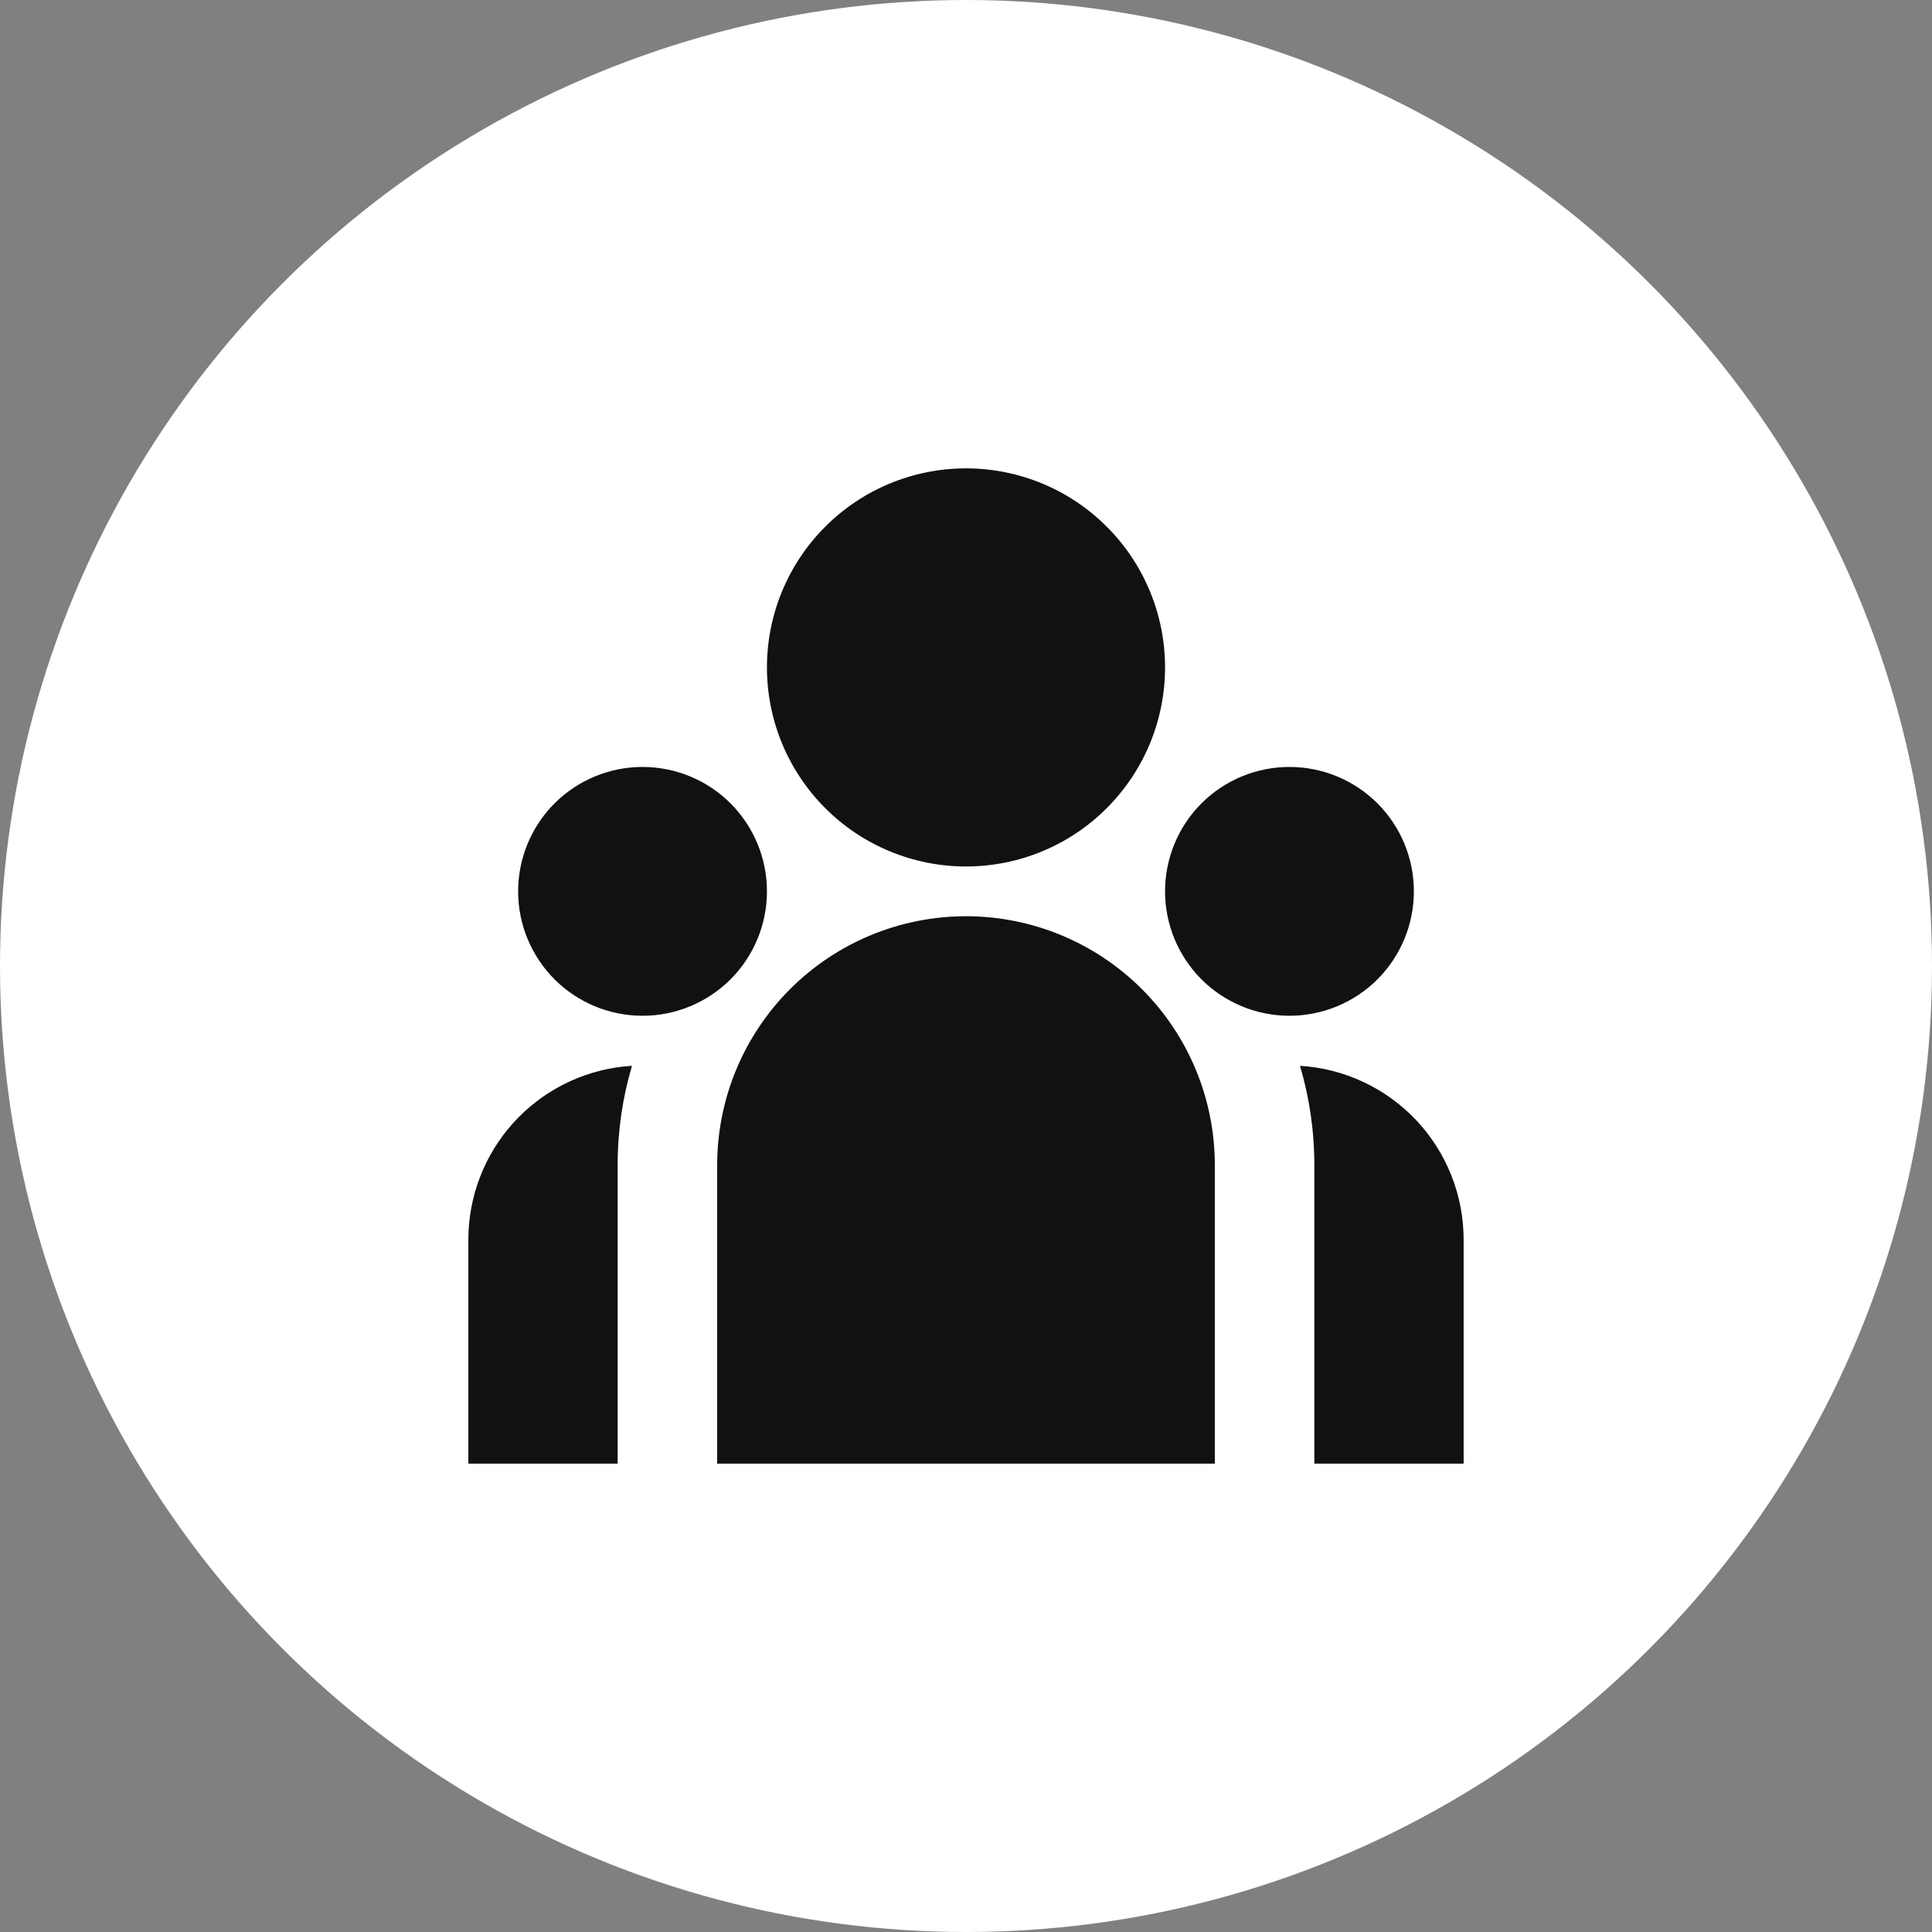 <svg width="33" height="33" viewBox="0 0 33 33" fill="none" xmlns="http://www.w3.org/2000/svg">
<rect x="0" y="0" width="33" height="33" fill="#808080" stroke="none"/>
<circle cx="16.5" cy="16.5" r="16.5" fill="white"/>
<path d="M16.5 14.8C17.402 14.8 18.267 14.442 18.904 13.804C19.542 13.166 19.9 12.302 19.9 11.4C19.9 10.498 19.542 9.633 18.904 8.996C18.267 8.358 17.402 8 16.5 8C15.598 8 14.733 8.358 14.096 8.996C13.458 9.633 13.1 10.498 13.1 11.4C13.1 12.302 13.458 13.166 14.096 13.804C14.733 14.442 15.598 14.8 16.5 14.8ZM10.975 17.35C11.539 17.35 12.079 17.126 12.478 16.728C12.876 16.329 13.1 15.789 13.1 15.225C13.1 14.661 12.876 14.121 12.478 13.722C12.079 13.324 11.539 13.1 10.975 13.1C10.411 13.1 9.871 13.324 9.472 13.722C9.074 14.121 8.85 14.661 8.85 15.225C8.85 15.789 9.074 16.329 9.472 16.728C9.871 17.126 10.411 17.35 10.975 17.35ZM24.15 15.225C24.15 15.789 23.926 16.329 23.528 16.728C23.129 17.126 22.589 17.35 22.025 17.35C21.461 17.35 20.921 17.126 20.522 16.728C20.124 16.329 19.9 15.789 19.9 15.225C19.9 14.661 20.124 14.121 20.522 13.722C20.921 13.324 21.461 13.1 22.025 13.1C22.589 13.1 23.129 13.324 23.528 13.722C23.926 14.121 24.15 14.661 24.15 15.225ZM16.5 15.65C17.627 15.65 18.708 16.098 19.505 16.895C20.302 17.692 20.75 18.773 20.75 19.9V25H12.25V19.9C12.25 18.773 12.698 17.692 13.495 16.895C14.292 16.098 15.373 15.65 16.5 15.65ZM10.55 19.9C10.55 19.311 10.635 18.742 10.795 18.205L10.65 18.217C9.922 18.297 9.248 18.643 8.759 19.189C8.27 19.735 8 20.442 8 21.175V25H10.55V19.9ZM25 25V21.175C25 20.417 24.711 19.688 24.192 19.136C23.672 18.584 22.962 18.251 22.205 18.205C22.364 18.742 22.45 19.311 22.45 19.9V25H25Z" fill="#111111"/>
</svg>
